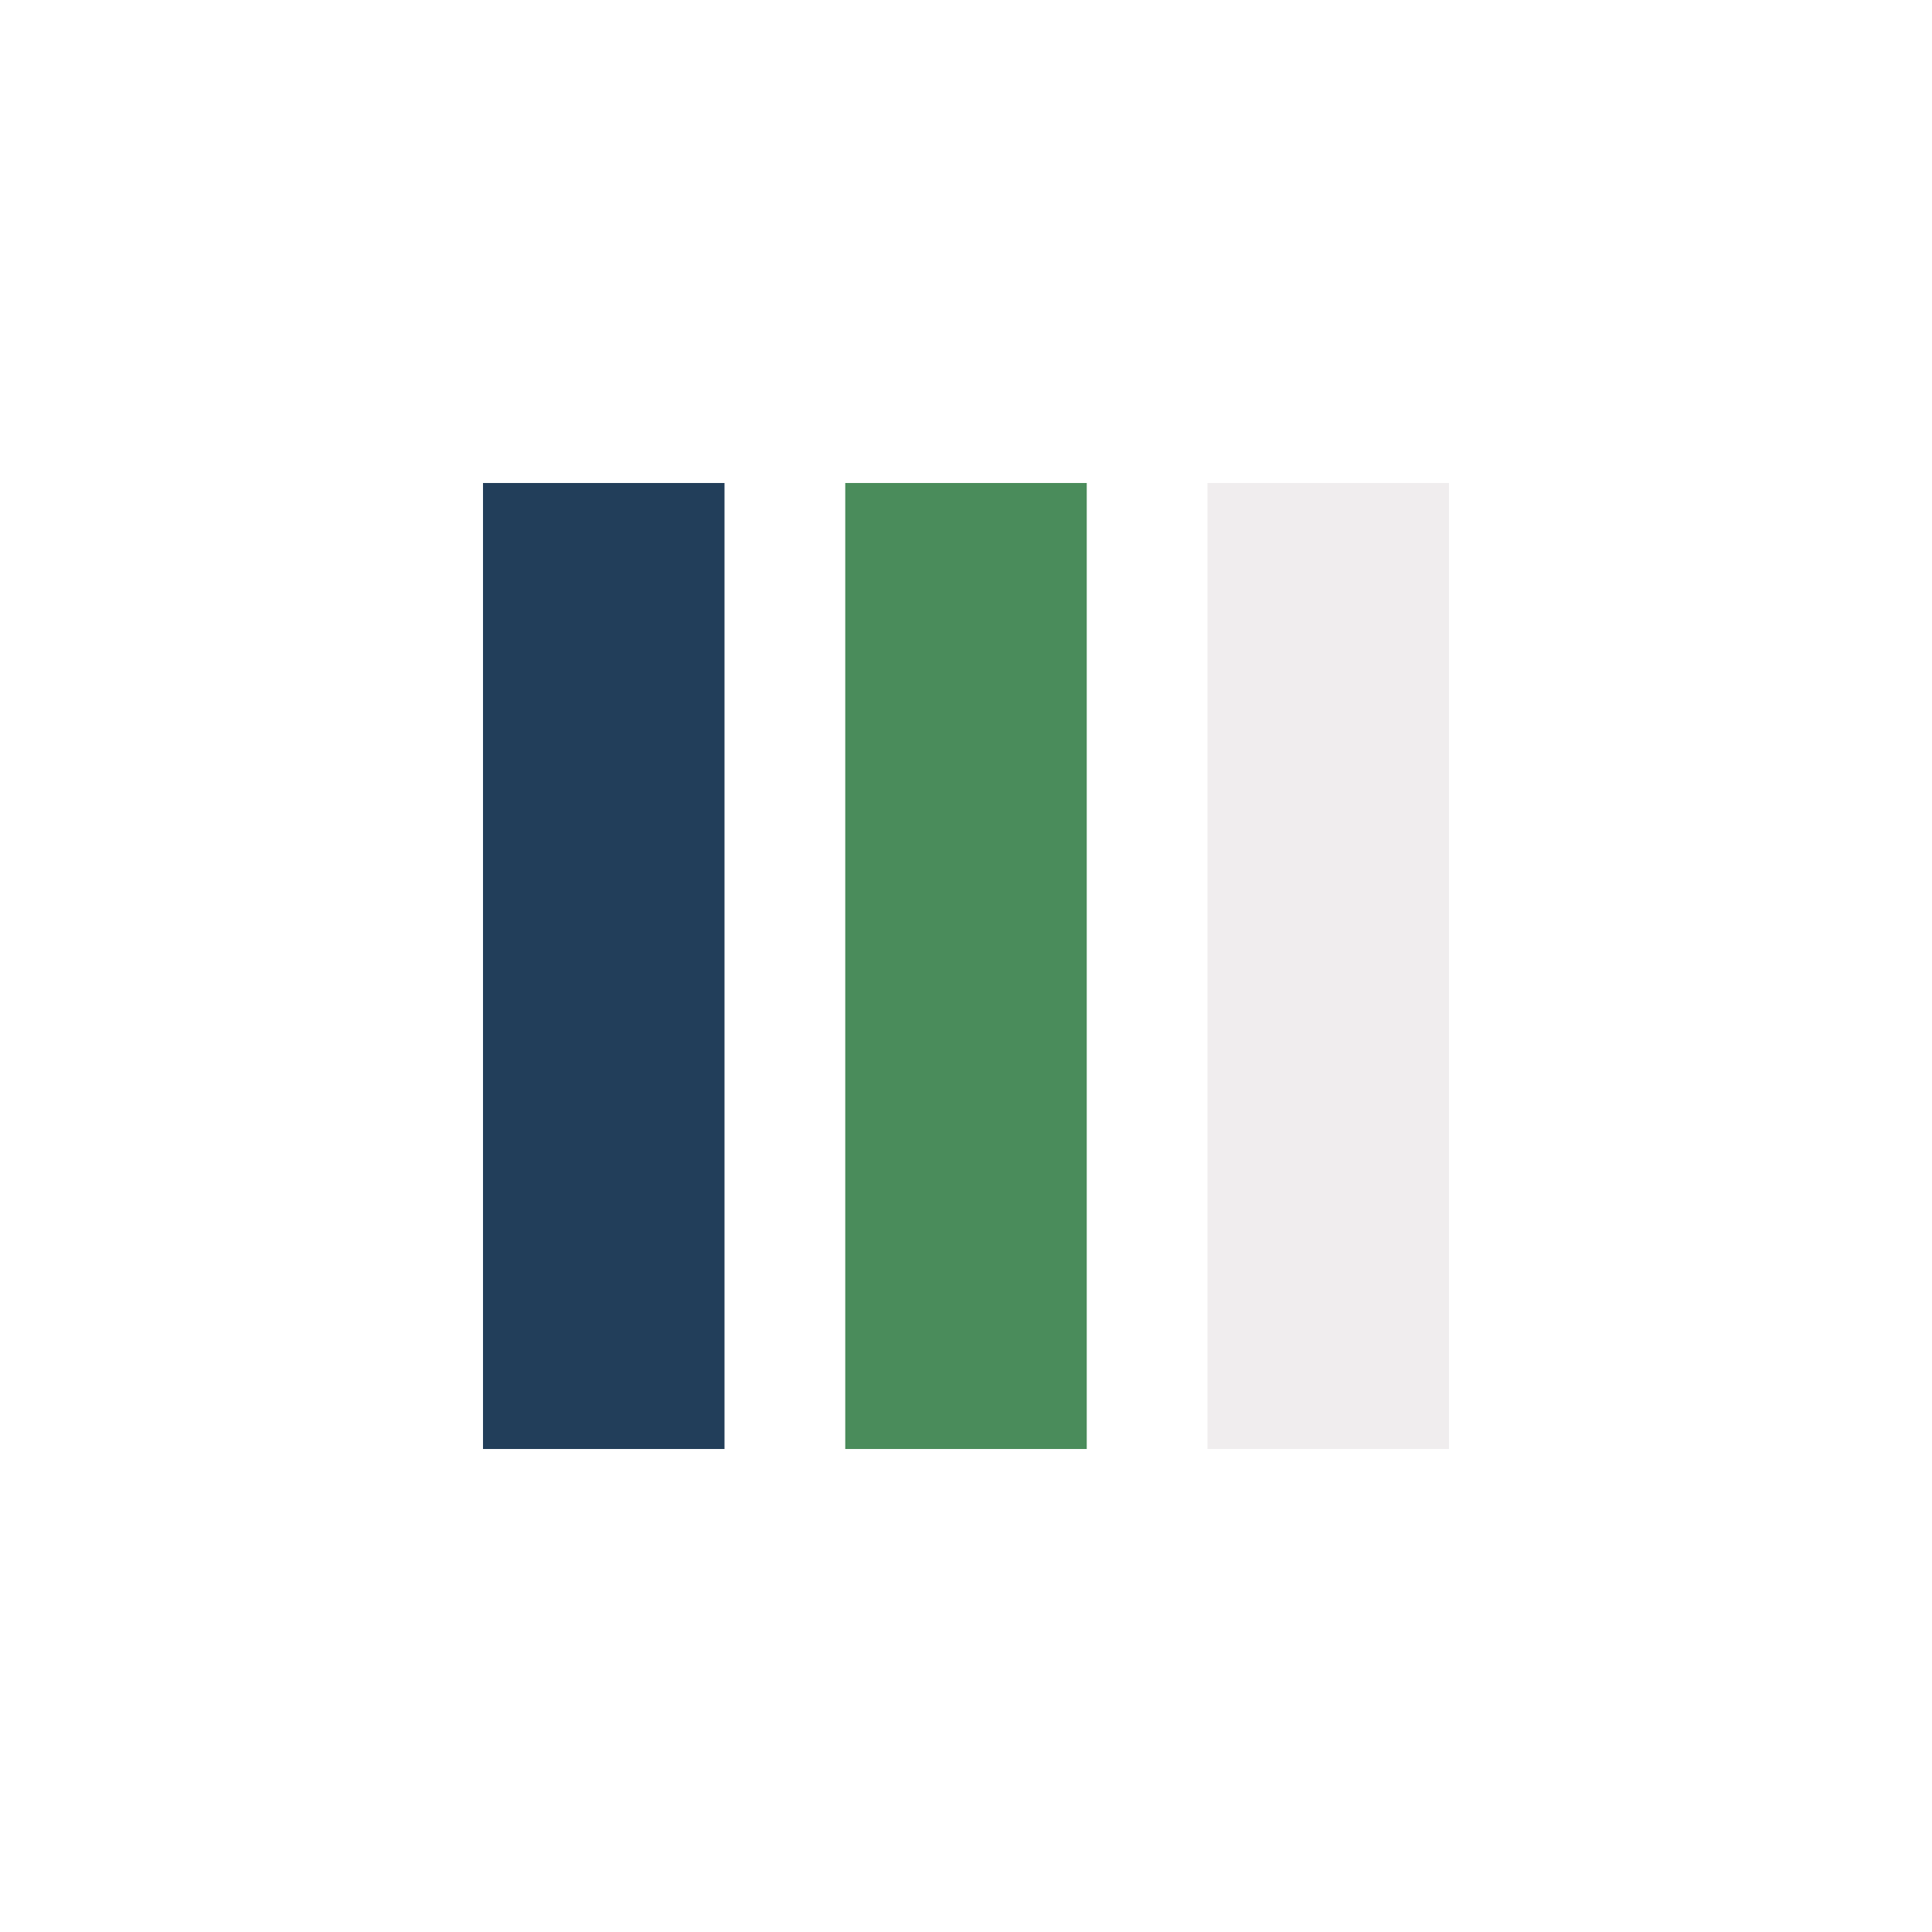 <?xml version="1.0" encoding="UTF-8"?>
<svg xmlns="http://www.w3.org/2000/svg" width="32" height="32" viewBox="0 0 32 32"><rect x="8" y="8" width="4" height="16" fill="#223E5A"/><rect x="14" y="8" width="4" height="16" fill="#4A8C5B"/><rect x="20" y="8" width="4" height="16" fill="#F0EDEE"/></svg>